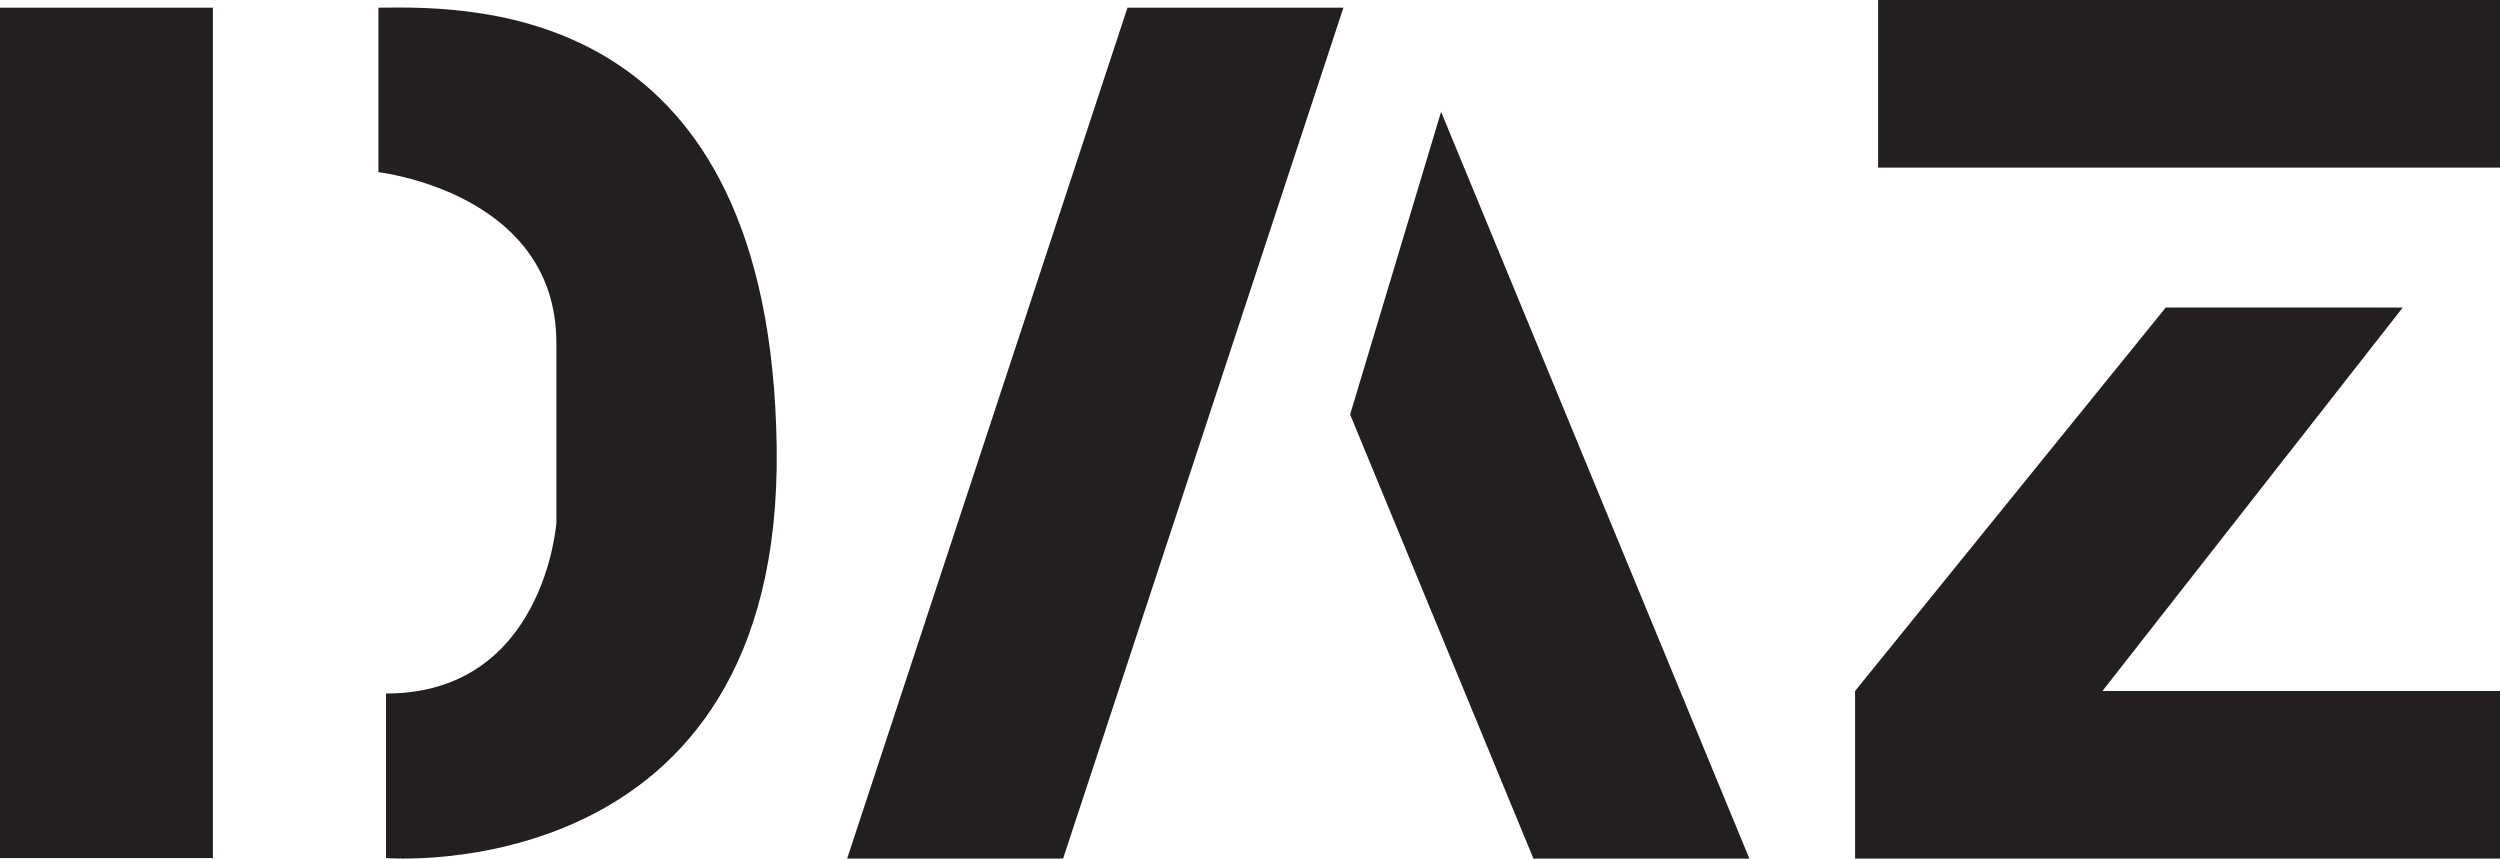 <svg width="99" height="34" viewBox="0 0 99 34" fill="none" xmlns="http://www.w3.org/2000/svg">
<path d="M8.431 0.304H0V33.979H8.431V0.304Z" fill="#231F20"/>
<path d="M74.373 7.15256e-05V6.637L99 6.637V7.15256e-05L74.373 7.15256e-05Z" fill="#231F20"/>
<path d="M73.461 27.363V34H99V27.363H73.461Z" fill="#231F20"/>
<path d="M14.985 6.82C14.985 6.82 22.032 7.611 22.032 13.578V20.706C22.032 20.706 21.555 27.463 15.287 27.463V33.979C15.287 33.979 30.998 35.257 30.757 17.722C30.517 0.187 18.927 0.246 14.985 0.304V6.82Z" fill="#231F20"/>
<path d="M44.648 0.304H53.2L42.099 34H33.547L44.648 0.304Z" fill="#231F20"/>
<path d="M85.764 12.179H95.149L83.257 27.363H73.461L85.764 12.179Z" fill="#231F20"/>
<path d="M53.465 16.415L57.067 4.427L69.275 34H60.723L53.465 16.415Z" fill="#231F20"/>
</svg>
